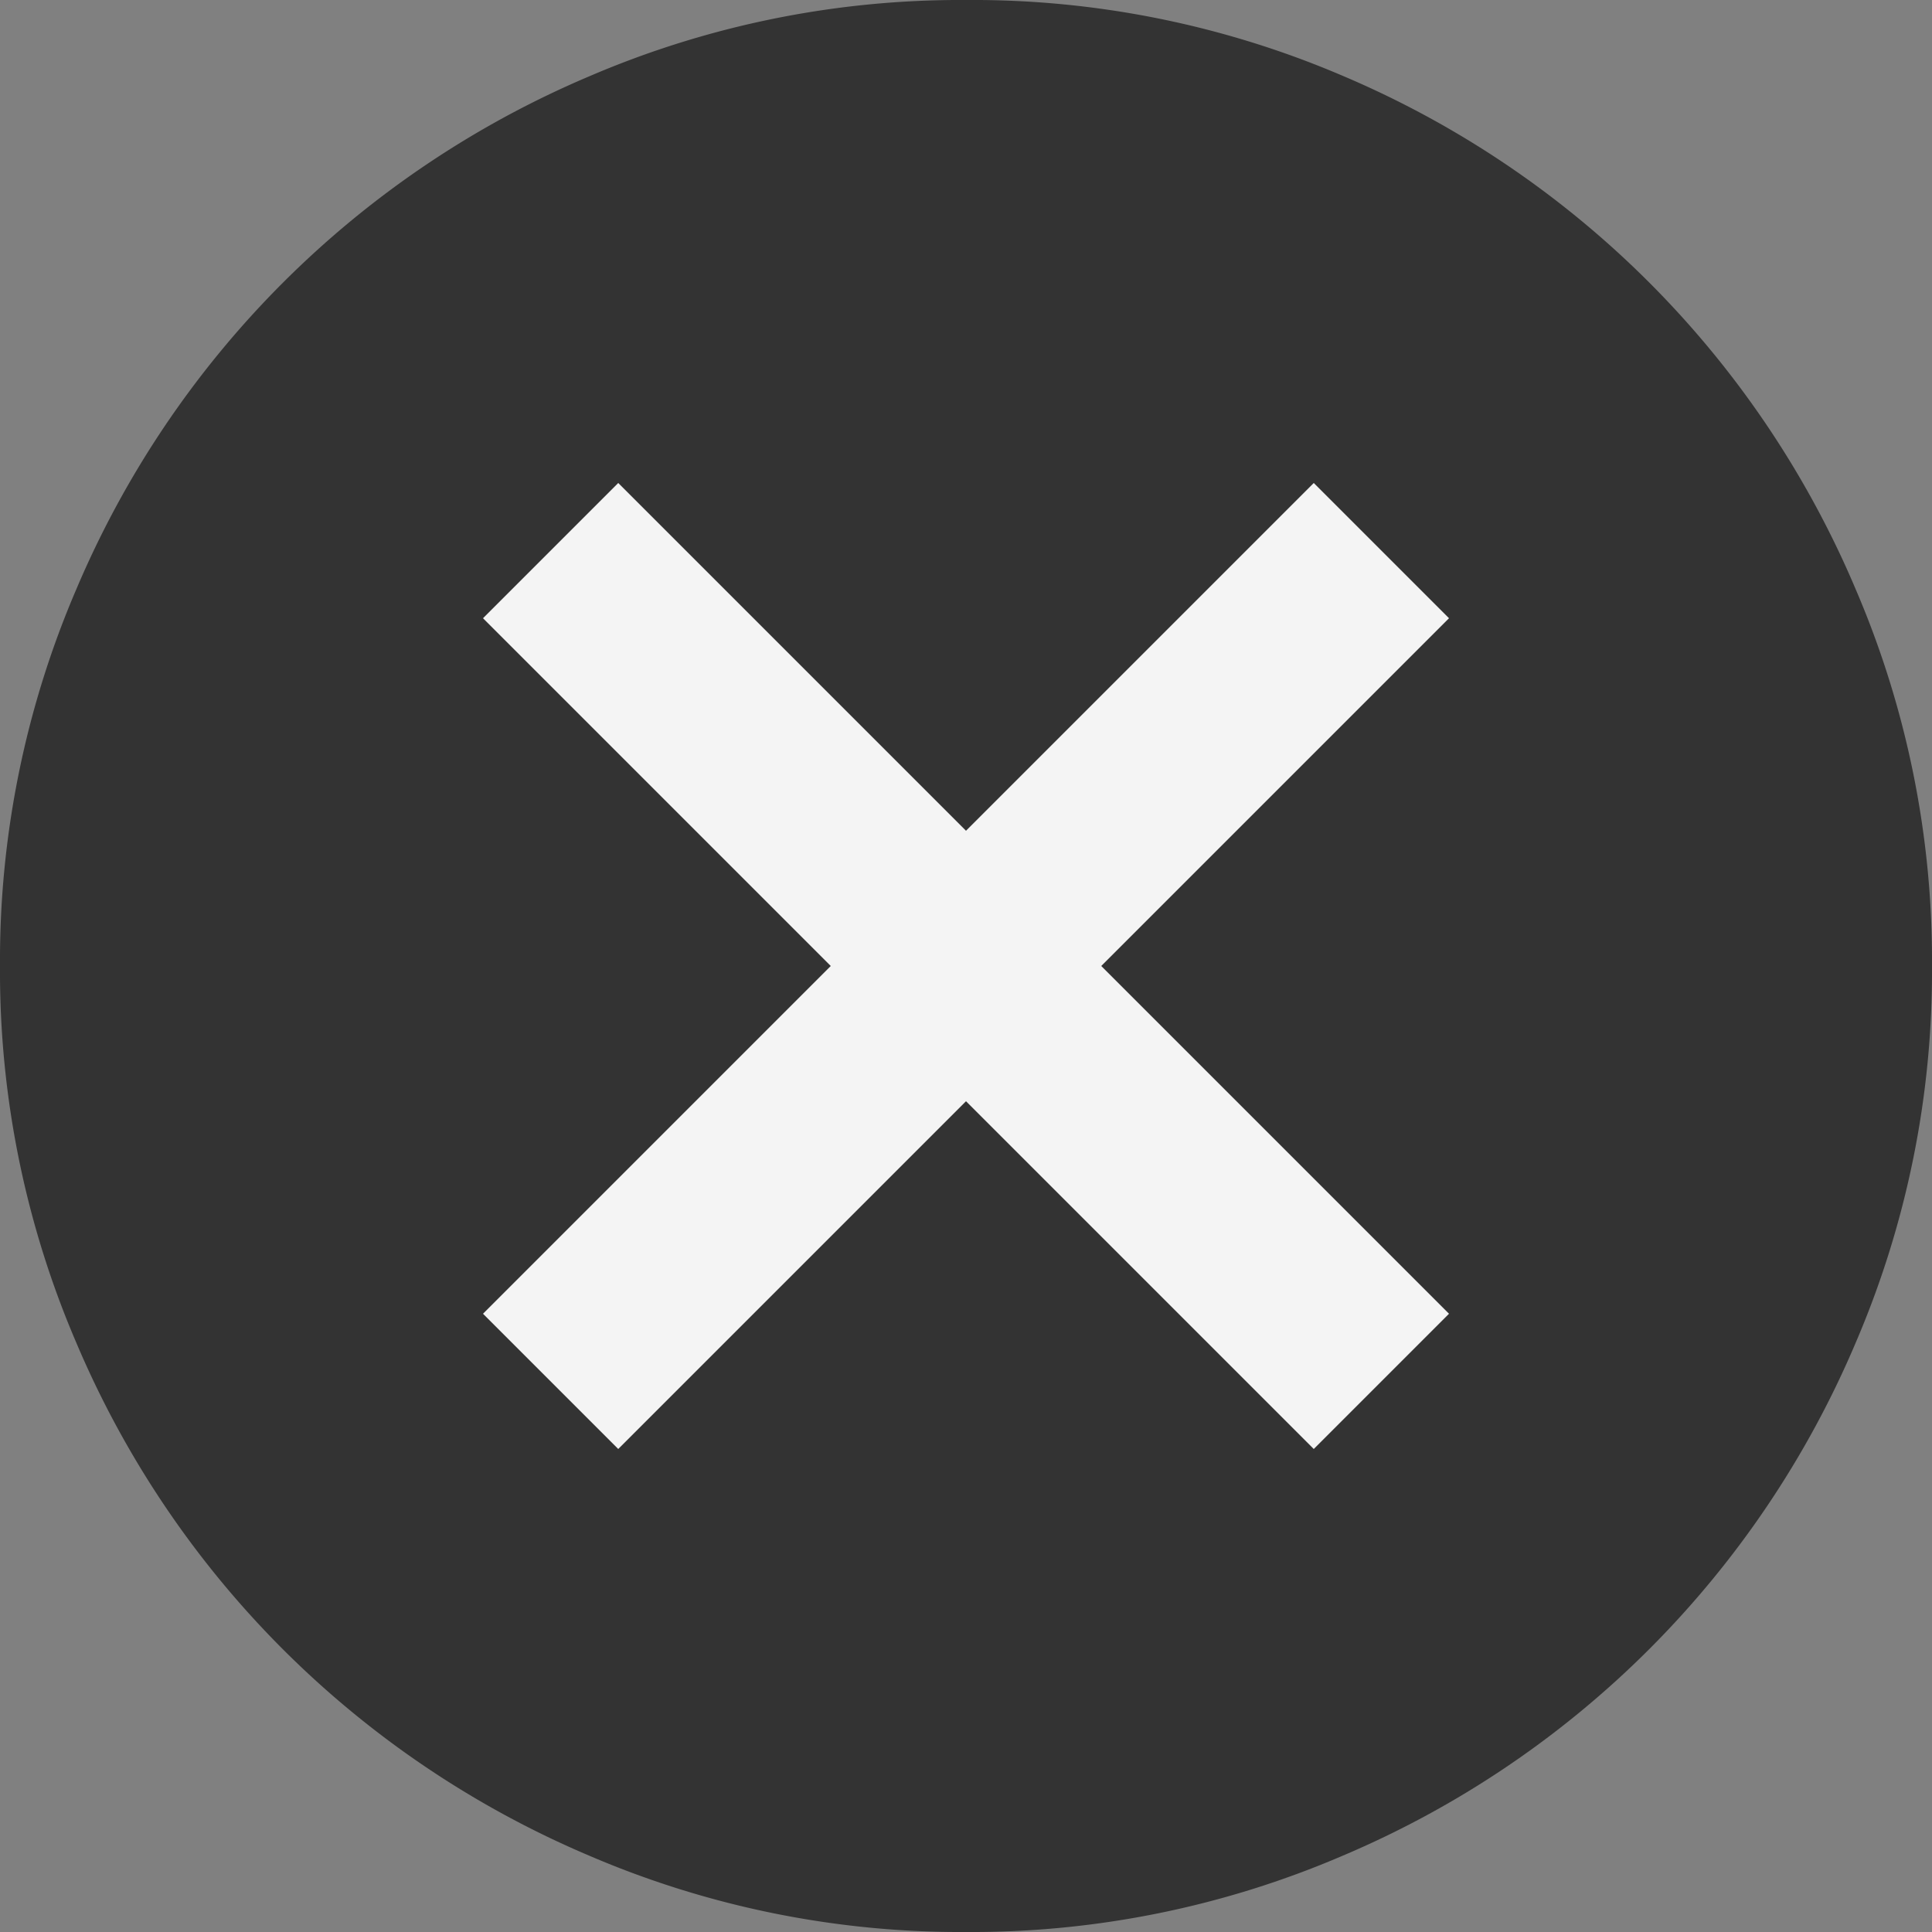 <svg id="圖層_1" data-name="圖層 1" xmlns="http://www.w3.org/2000/svg" viewBox="0 0 40 40"><rect x="0" y="0" width="40" height="40" fill="#808080" stroke="none"/><defs><style>.cls-1{fill:#333;}.cls-2{fill:#f4f4f4;}</style></defs><title>cancel</title><path class="cls-1" d="M42.42,16.2A20,20,0,0,0,31.8,5.57,19.47,19.47,0,0,0,24,4a19.47,19.47,0,0,0-7.8,1.58A20,20,0,0,0,5.58,16.2,19.47,19.47,0,0,0,4,24a19.48,19.48,0,0,0,1.58,7.8A20,20,0,0,0,16.2,42.42,19.47,19.47,0,0,0,24,44a19.47,19.47,0,0,0,7.8-1.58A20,20,0,0,0,42.42,31.8,19.48,19.48,0,0,0,44,24,19.47,19.47,0,0,0,42.42,16.2Z" transform="translate(-4 -4)"/><polygon class="cls-2" points="12.8 30 20 22.8 27.2 30 30 27.2 22.8 20 30 12.8 27.2 10 20 17.2 12.8 10 10 12.8 17.2 20 10 27.2 12.8 30"/></svg>